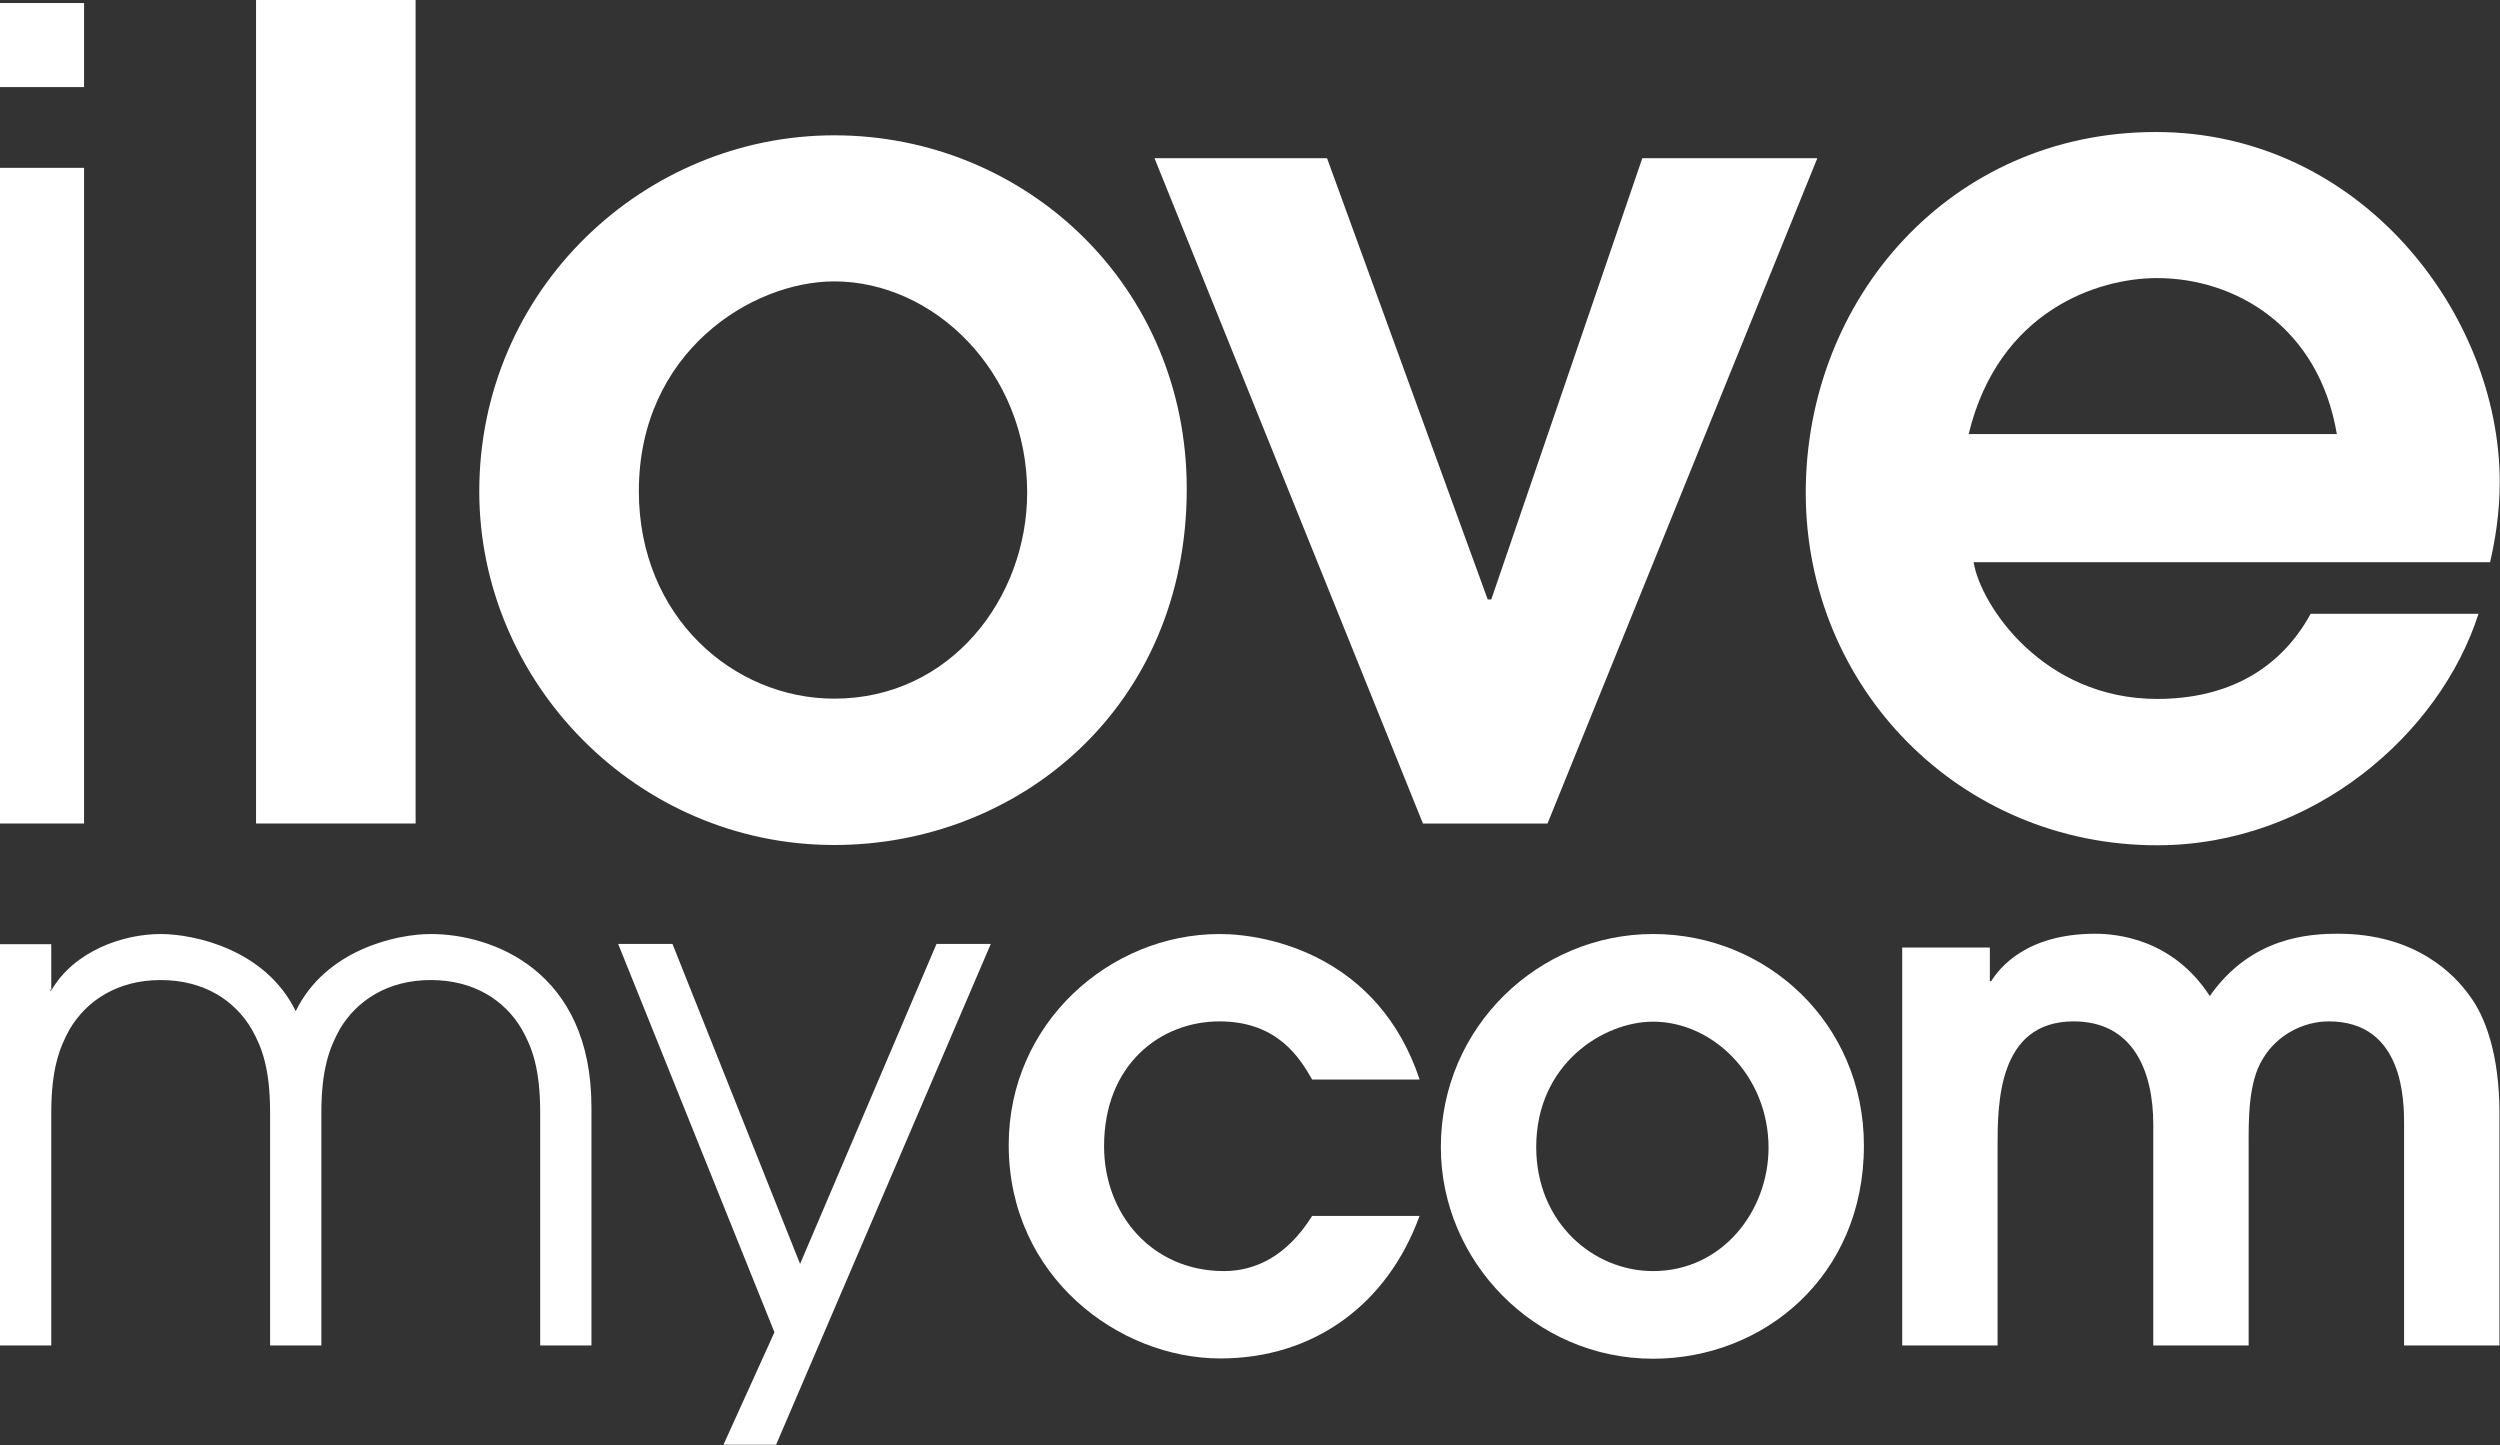 <?xml version="1.0" encoding="UTF-8"?> <svg xmlns="http://www.w3.org/2000/svg" id="Calque_2" data-name="Calque 2" viewBox="0 0 90.71 52.43"><rect x="0" y="0" width="90.71" height="52.43" fill="#333333" stroke="none"/><defs><style> .cls-1 { fill: #fff; } </style></defs><g id="Calque_1-2" data-name="Calque 1"><g><rect class="cls-1" y=".11" width="3.05" height="3.05"></rect><rect class="cls-1" y="6.09" width="3.05" height="23.79"></rect><path class="cls-1" d="m9.29,0h5.79v29.88h-5.79V0Z"></path><path class="cls-1" d="m17.39,17.83c0-7.31,5.96-12.92,12.88-12.92s12.79,5.44,12.79,12.83c0,7.92-6.09,12.92-12.79,12.92-7.18,0-12.88-5.92-12.88-12.83Zm19.88.04c0-4.39-3.39-7.66-7-7.66-3,0-7.09,2.57-7.09,7.61,0,4.57,3.44,7.53,7.09,7.53,4.22,0,7-3.65,7-7.48Z"></path><path class="cls-1" d="m41.89,5.74h6.26l5.83,16.01h.13l5.48-16.01h6.35l-9.79,24.14h-4.52l-9.74-24.14Z"></path><path class="cls-1" d="m71.61,20.4c.26,1.57,2.52,4.96,6.66,4.96,2.57,0,4.48-1.09,5.57-3.09h6.09c-1.39,4.35-6,8.4-11.66,8.4-7.18,0-12.75-5.74-12.75-12.79s5.26-13.09,12.7-13.09,12.48,6.61,12.48,12.7c0,1.13-.17,2.13-.35,2.91h-18.75Zm13.18-4.65c-.65-3.87-3.65-5.66-6.53-5.66-2.13,0-5.74,1.17-6.83,5.66h13.35Z"></path><g><path class="cls-1" d="m51.51,44.11c-1.17,3.23-3.85,5.18-7.23,5.18-3.69,0-7.68-2.97-7.68-7.75,0-4.42,3.67-7.65,7.65-7.65,1.82,0,5.78.83,7.26,5.28h-3.9c-.42-.73-1.22-2.11-3.36-2.11s-4.19,1.56-4.19,4.53c0,2.47,1.74,4.53,4.35,4.53,1.15,0,2.29-.55,3.2-2h3.9Z"></path><path class="cls-1" d="m52.28,41.62c0-4.37,3.56-7.73,7.7-7.73s7.65,3.25,7.65,7.68c0,4.74-3.64,7.73-7.65,7.73-4.29,0-7.7-3.54-7.7-7.67Zm11.89.03c0-2.63-2.03-4.58-4.19-4.58-1.8,0-4.24,1.53-4.24,4.55,0,2.73,2.06,4.5,4.24,4.5,2.52,0,4.19-2.19,4.19-4.48Z"></path><path class="cls-1" d="m69.03,34.38h3.17v1.22h.05c.29-.47,1.27-1.72,3.77-1.72.78,0,2.81.18,4.16,2.26,1.51-2.16,3.64-2.26,4.66-2.26,2.84,0,4.24,1.51,4.76,2.24.57.75,1.09,2.13,1.09,4.27v8.43h-3.46v-8.01c0-.83,0-3.75-2.73-3.75-.96,0-1.9.52-2.39,1.35-.55.86-.52,2.29-.52,3.2v7.21h-3.46v-8.01c0-1.98-.75-3.75-2.89-3.75-2.76,0-2.76,3.02-2.76,4.55v7.21h-3.46v-14.44Z"></path></g><g><path class="cls-1" d="m0,34.26h1.86v1.68l-.05-.05v.05h.05c.83-1.44,2.61-2.05,3.97-2.05,1.22,0,3.81.56,4.9,2.8,1.09-2.24,3.67-2.8,4.9-2.8,2.24,0,5.83,1.33,5.83,6.28v8.65h-1.86v-8.44c0-1.6-.29-2.37-.67-3.04-.61-1.04-1.73-1.78-3.3-1.78s-2.69.75-3.3,1.78c-.37.67-.67,1.44-.67,3.04v8.44h-1.86v-8.44c0-1.6-.29-2.37-.67-3.04-.61-1.04-1.73-1.78-3.3-1.78s-2.69.75-3.3,1.78c-.37.67-.67,1.44-.67,3.04v8.44H0v-14.57Z"></path><path class="cls-1" d="m28.1,48.34l-5.67-14.09h1.97l4.63,11.61,4.95-11.61h1.97l-7.79,18.17h-1.91l1.85-4.08Z"></path></g></g></g></svg> 